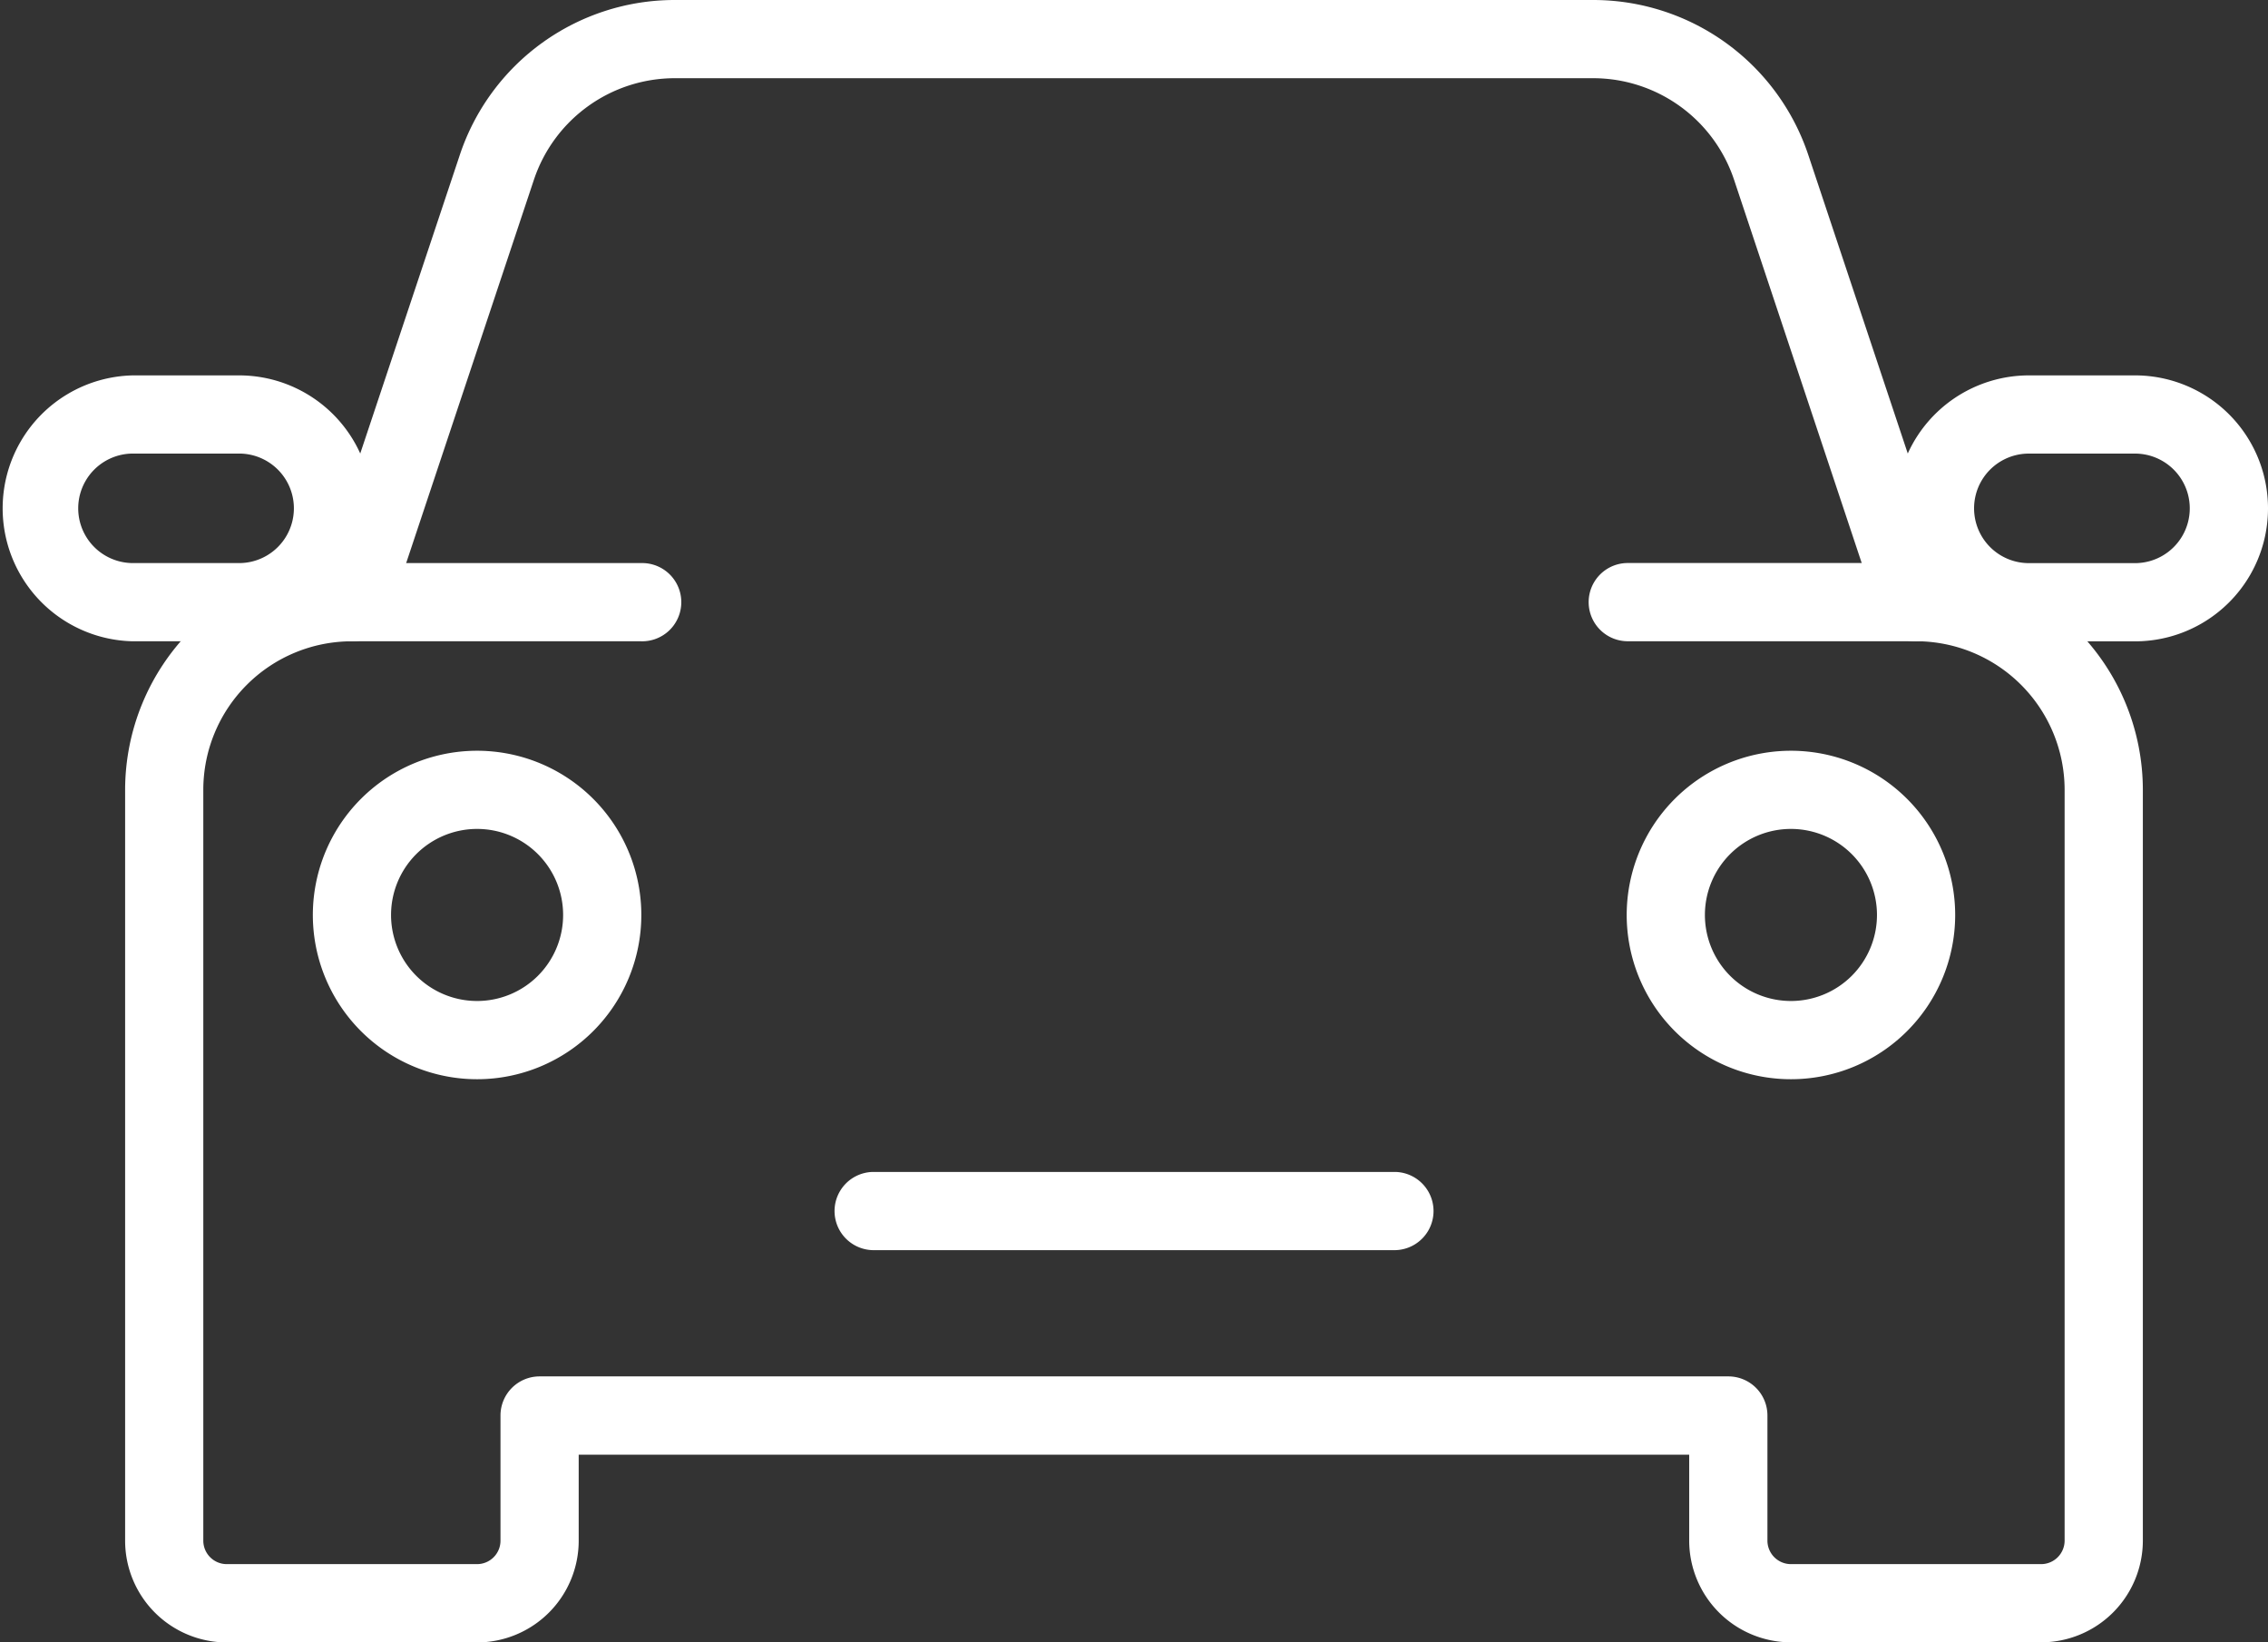 <svg xmlns="http://www.w3.org/2000/svg" xmlns:xlink="http://www.w3.org/1999/xlink" id="Grupo_11453" data-name="Grupo 11453" width="85.465" height="61.889" viewBox="0 0 85.465 61.889"><rect x="0" y="0" width="85.465" height="61.889" fill="#333333" stroke="none"/><defs><clipPath id="clip-path"><rect id="Rect&#xE1;ngulo_2803" data-name="Rect&#xE1;ngulo 2803" width="85.465" height="61.889" fill="#fff"></rect></clipPath></defs><g id="Grupo_11452" data-name="Grupo 11452" clip-path="url(#clip-path)"><path id="Trazado_1374" data-name="Trazado 1374" d="M77.2,63.17H67.773a3.837,3.837,0,0,1-3.834-3.831V56.1H22.092v3.243a3.834,3.834,0,0,1-3.83,3.831H8.831A3.835,3.835,0,0,1,5,59.339V31.045A8.555,8.555,0,0,1,13.546,22.5h10.9a1.474,1.474,0,1,1,0,2.947h-10.9a5.6,5.6,0,0,0-5.6,5.6V59.339a.885.885,0,0,0,.884.884h9.432a.884.884,0,0,0,.883-.884V54.622a1.473,1.473,0,0,1,1.474-1.473H65.414a1.471,1.471,0,0,1,1.473,1.473v4.717a.887.887,0,0,0,.886.884H77.2a.887.887,0,0,0,.886-.884V31.045a5.606,5.606,0,0,0-5.6-5.6h-10.9a1.474,1.474,0,0,1,0-2.947h10.9a8.555,8.555,0,0,1,8.548,8.544V59.339A3.837,3.837,0,0,1,77.2,63.17" transform="translate(-0.285 -1.281)" fill="#fff"></path><path id="Trazado_1375" data-name="Trazado 1375" d="M52.584,47.964h-19.7a1.474,1.474,0,0,1,0-2.947h19.7a1.474,1.474,0,0,1,0,2.947M17.978,41.523a6.189,6.189,0,1,1,6.189-6.187,6.189,6.189,0,0,1-6.189,6.187m0-9.432a3.242,3.242,0,1,0,3.242,3.244,3.242,3.242,0,0,0-3.242-3.244M67.49,41.523a6.189,6.189,0,1,1,6.187-6.187,6.188,6.188,0,0,1-6.187,6.187m0-9.432a3.242,3.242,0,1,0,3.24,3.244,3.243,3.243,0,0,0-3.24-3.244M9.011,25.02h-4A5.011,5.011,0,0,1,5.011,15h4a5.012,5.012,0,0,1,4.167,2.228v0A5.01,5.01,0,0,1,9.011,25.02m-4-7.074a2.063,2.063,0,0,0,0,4.127h4a2.063,2.063,0,0,0,0-4.127Z" transform="translate(0 -0.854)" fill="#fff"></path><path id="Trazado_1376" data-name="Trazado 1376" d="M13.974,24.167a1.471,1.471,0,0,1-1.4-1.94L18.038,5.842A8.535,8.535,0,0,1,26.145,0h34.6a8.545,8.545,0,0,1,8.11,5.842l5.459,16.385a1.475,1.475,0,0,1-2.8.933L66.057,6.775a5.6,5.6,0,0,0-5.312-3.828h-34.6a5.6,5.6,0,0,0-5.314,3.828L15.371,23.16a1.475,1.475,0,0,1-1.4,1.007" transform="translate(-0.712 0)" fill="#fff"></path><path id="Trazado_1377" data-name="Trazado 1377" d="M84.768,25.021h-4A5.011,5.011,0,0,1,76.6,17.23v0A5.017,5.017,0,0,1,80.767,15h4a5.011,5.011,0,0,1,0,10.022m-5.719-6.156a2.065,2.065,0,0,0,1.718,3.209h4a2.064,2.064,0,0,0,0-4.128h-4a2.065,2.065,0,0,0-1.718.919" transform="translate(-4.313 -0.854)" fill="#fff"></path></g></svg>